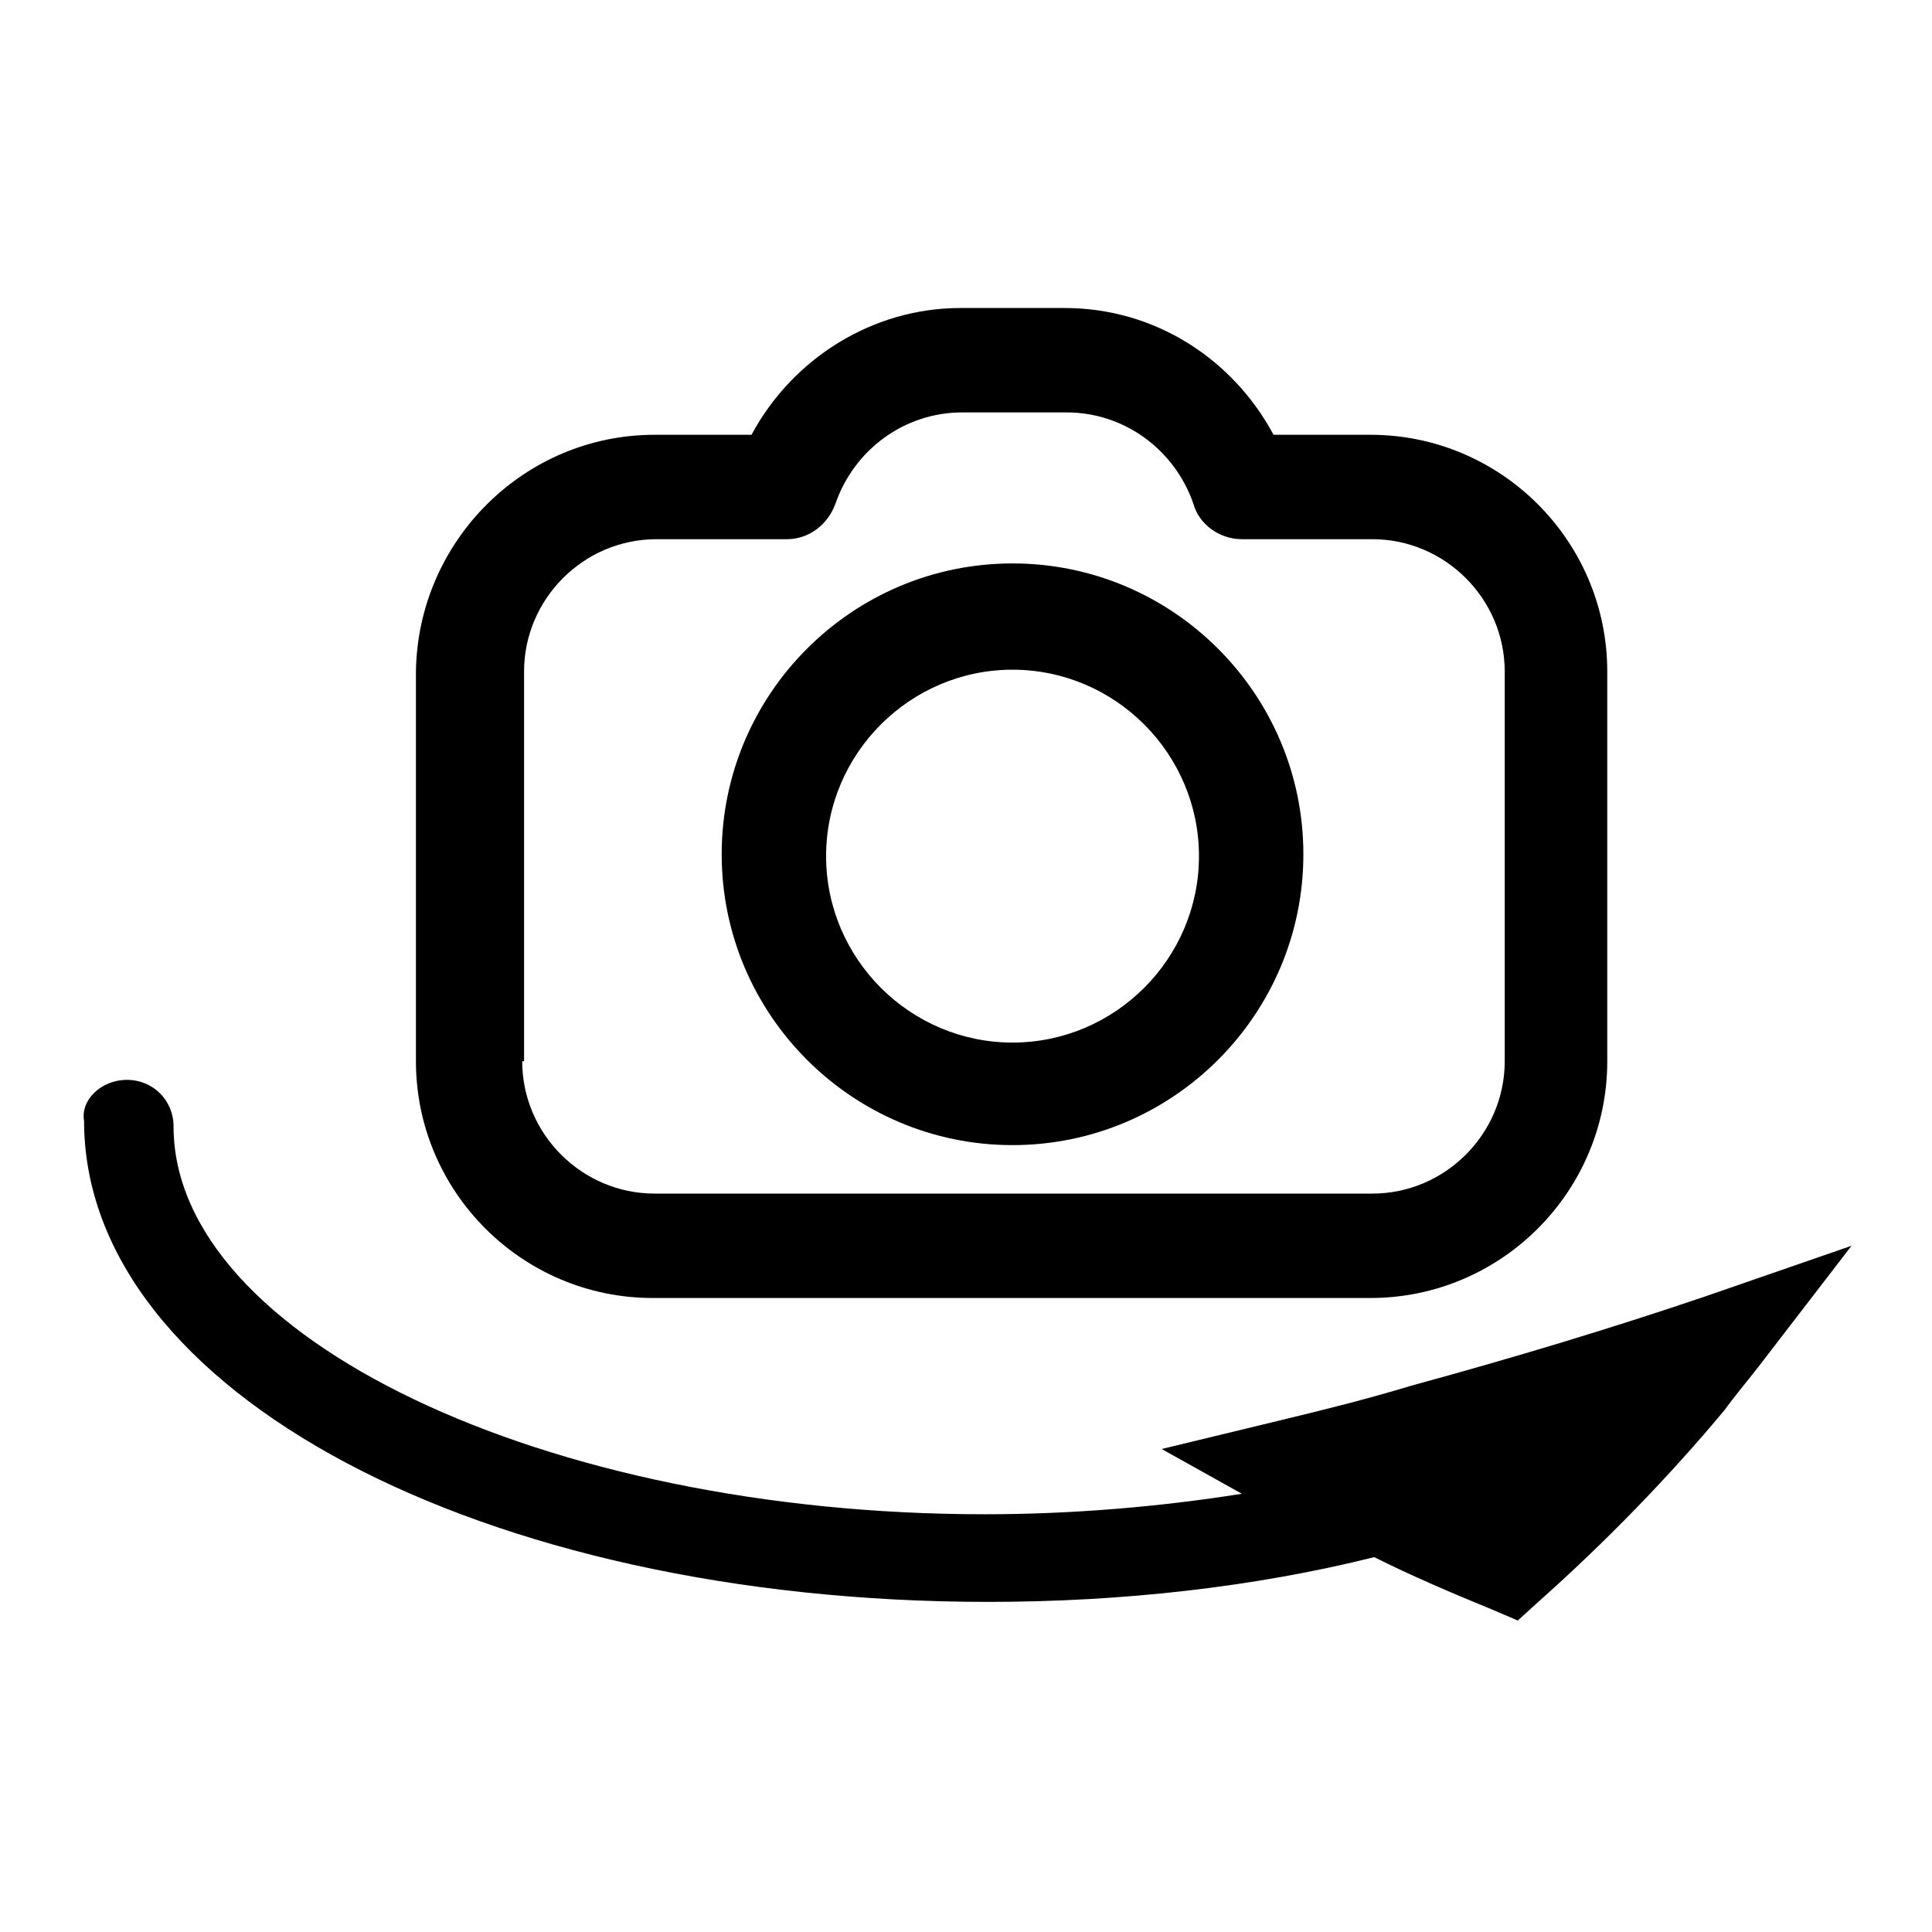 <?xml version="1.0" encoding="UTF-8" standalone="no"?>
<!DOCTYPE svg PUBLIC "-//W3C//DTD SVG 1.1//EN" "http://www.w3.org/Graphics/SVG/1.1/DTD/svg11.dtd">
<svg width="100%" height="100%" viewBox="0 0 100 100" version="1.1" xmlns="http://www.w3.org/2000/svg" xmlns:xlink="http://www.w3.org/1999/xlink" xml:space="preserve" xmlns:serif="http://www.serif.com/" style="fill-rule:evenodd;clip-rule:evenodd;stroke-linejoin:round;stroke-miterlimit:2;">
    <g transform="matrix(-0.965,0,0,0.965,98.246,1.757)">
        <g>
            <g>
                <path d="M66.7,21.5L61.5,21.5C59.3,17.4 55,14.7 50.3,14.7L44.7,14.7C39.9,14.7 35.7,17.4 33.5,21.5L28.3,21.5C21.3,21.5 15.6,27.2 15.6,34.2L15.6,55.1C15.6,62.1 21.3,67.8 28.3,67.8L66.8,67.8C73.8,67.8 79.5,62.1 79.5,55.1L79.5,34.2C79.4,27.2 73.7,21.5 66.7,21.5ZM73.8,55.1C73.8,59 70.6,62.2 66.7,62.2L28.2,62.2C24.3,62.2 21.1,59 21.1,55.1L21.1,34.2C21.1,30.3 24.3,27.1 28.2,27.1L35.2,27.1C36.4,27.1 37.5,26.3 37.8,25.2C38.8,22.3 41.5,20.3 44.6,20.3L50.2,20.3C53.3,20.3 56,22.3 57,25.2C57.4,26.3 58.4,27.1 59.6,27.1L66.6,27.1C70.5,27.1 73.7,30.3 73.7,34.2L73.7,55.1L73.8,55.1Z" style="fill-rule:nonzero;"/>
                <path d="M47.5,28.4C38.9,28.4 31.9,35.4 31.9,44C31.9,52.6 38.9,59.6 47.5,59.6C56.1,59.6 63.1,52.6 63.1,44C63.1,35.4 56.1,28.4 47.5,28.4ZM47.5,54.1C42,54.1 37.5,49.6 37.5,44.1C37.5,38.6 42,34.1 47.5,34.1C53,34.1 57.5,38.6 57.5,44.1C57.5,49.6 53,54.1 47.5,54.1Z" style="fill-rule:nonzero;"/>
                <path d="M95,56.1C93.6,56.1 92.5,57.2 92.5,58.6C92.5,69.9 72.6,79.4 49,79.4C44.3,79.4 39.6,79 35.2,78.3L39.5,75.9L33.3,74.4C30.8,73.8 28.4,73.2 26.1,72.5C20.6,71 15.3,69.4 10.3,67.7L2.5,65L7.5,71.5C8.2,72.4 8.8,73.1 9.3,73.8C12.3,77.4 15.7,80.9 19.3,84.1L20.4,85.1L21.8,84.5C24,83.6 26.1,82.7 28.1,81.7C34.5,83.3 41.6,84.1 48.8,84.1C76,84.1 97.3,72.8 97.3,58.3C97.5,57.2 96.4,56.1 95,56.1Z" style="fill-rule:nonzero;"/>
            </g>
        </g>
    </g>
</svg>
